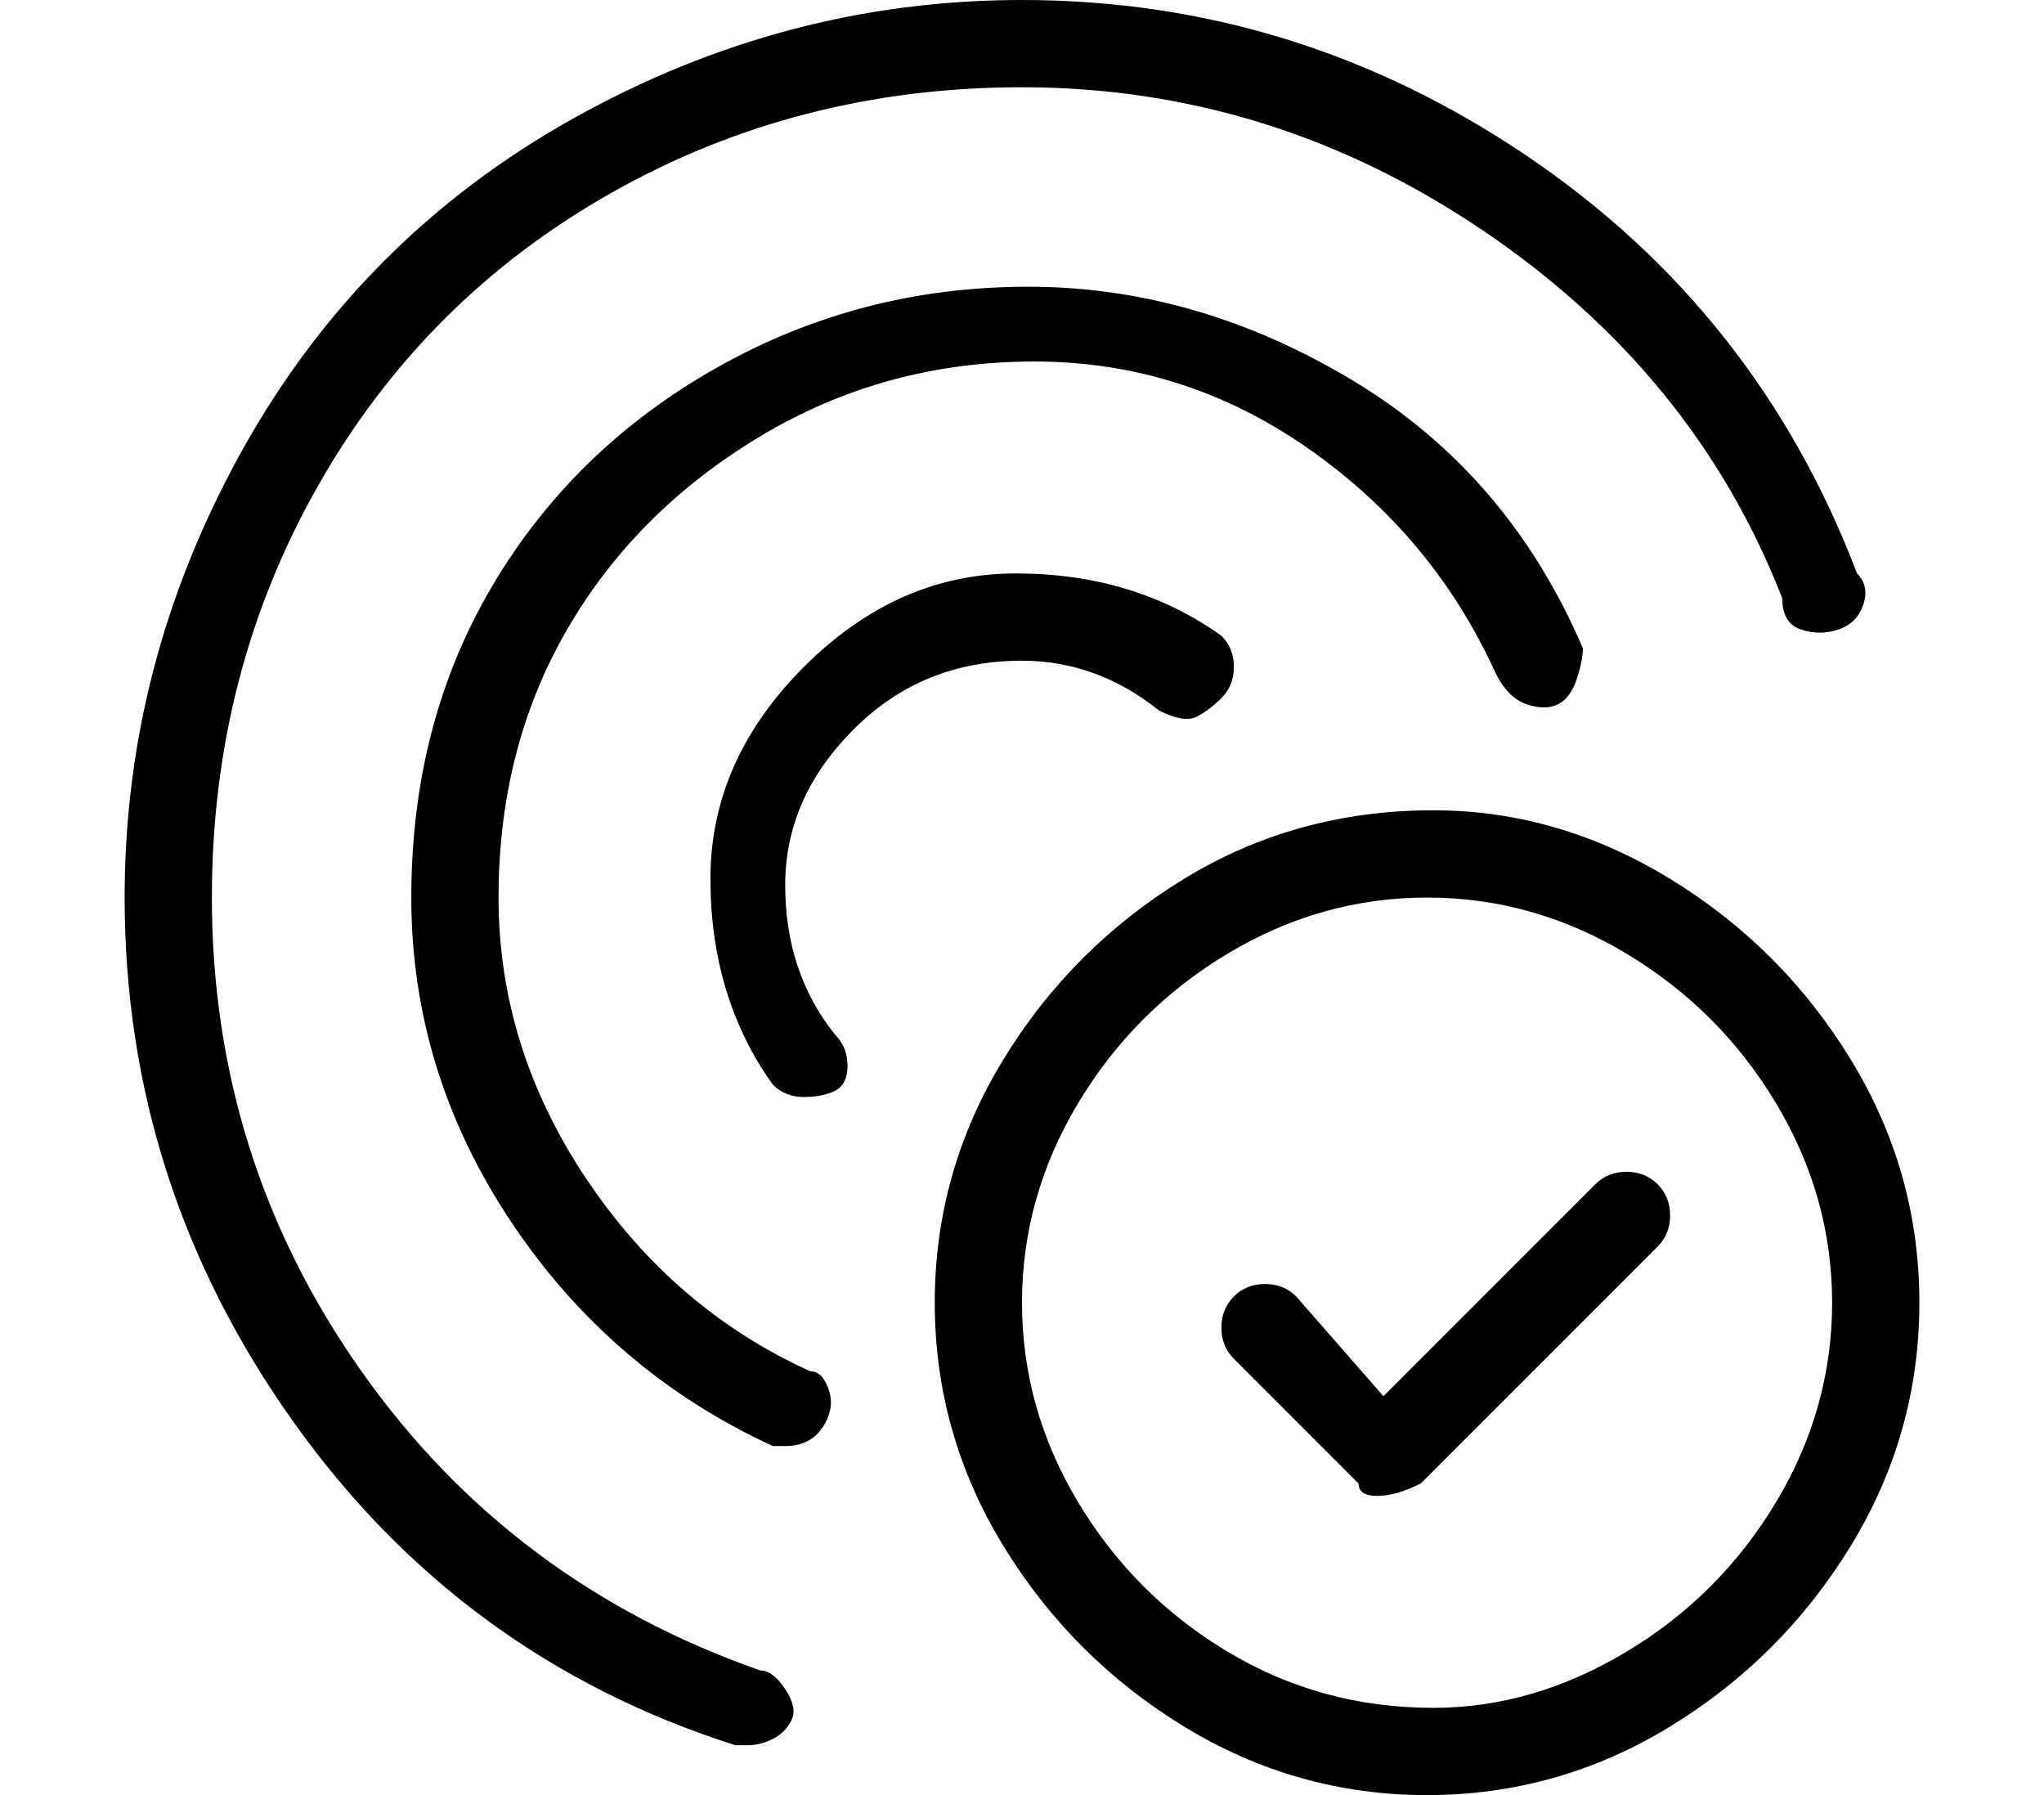 <?xml version="1.0" standalone="no"?>
<!DOCTYPE svg PUBLIC "-//W3C//DTD SVG 1.1//EN" "http://www.w3.org/Graphics/SVG/1.1/DTD/svg11.dtd" >
<svg xmlns="http://www.w3.org/2000/svg" xmlns:xlink="http://www.w3.org/1999/xlink" version="1.1" viewBox="-10 0 164 144">
   <path fill="currentColor"
d="M51 134q-20 -7 -32 -24t-12 -38q0 -18 8.5 -33t23.5 -23.5t33 -8.5q20 0 37 11.5t24 29.5q0 2 1.5 2.5t3 0t2 -2t-0.5 -2.5q-8 -21 -26.5 -33.5t-40.5 -12.5q-19 0 -36 9.5t-26.5 26.5t-9.5 36q0 23 13.5 42t35.5 26h1q1 0 2 -0.5t1.5 -1.5t-0.5 -2.5t-2 -1.5zM72 53
q6 0 11 4q2 1 3 0.5t2 -1.5t1 -2.5t-1 -2.5q-7 -5 -16.5 -5t-17 7.5t-7.5 17t5 16.5q1 1 2.5 1t2.5 -0.5t1 -2t-1 -2.5q-4 -5 -4 -12t5.5 -12.5t13.5 -5.5zM105 65q-11 0 -20 5.5t-14.5 14.5t-5.5 19.5t5.5 19.5t14.5 14.5t19.5 5.5t19.5 -5.5t14.5 -14.5t5.5 -19.5
t-5.5 -19.5t-14.5 -14.5t-19 -5.5zM105 137q-9 0 -16.5 -4.5t-12 -12t-4.5 -16t4.5 -16t12 -12t16 -4.5t16 4.5t12 12t4.5 16t-4.5 16t-12 12t-15.5 4.5zM55 110q-11 -5 -18 -15.5t-7 -22.5t5.5 -21.5t15.5 -15.5t22 -6t22 7t15 18q1 2 2.5 2.5t2.5 0t1.5 -2t0.5 -2.5
q-6 -14 -18.5 -21.5t-26 -7.5t-25 6.5t-18 17.5t-6.5 25t8 26t21 18h1q2 0 3 -1.5t0.5 -3t-1.5 -1.5zM118 95l-17 17l-7 -8q-1 -1 -2.5 -1t-2.5 1t-1 2.5t1 2.5l10 10q0 1 1.5 1t3.5 -1l19 -19q1 -1 1 -2.5t-1 -2.5t-2.5 -1t-2.5 1z" />
</svg>
